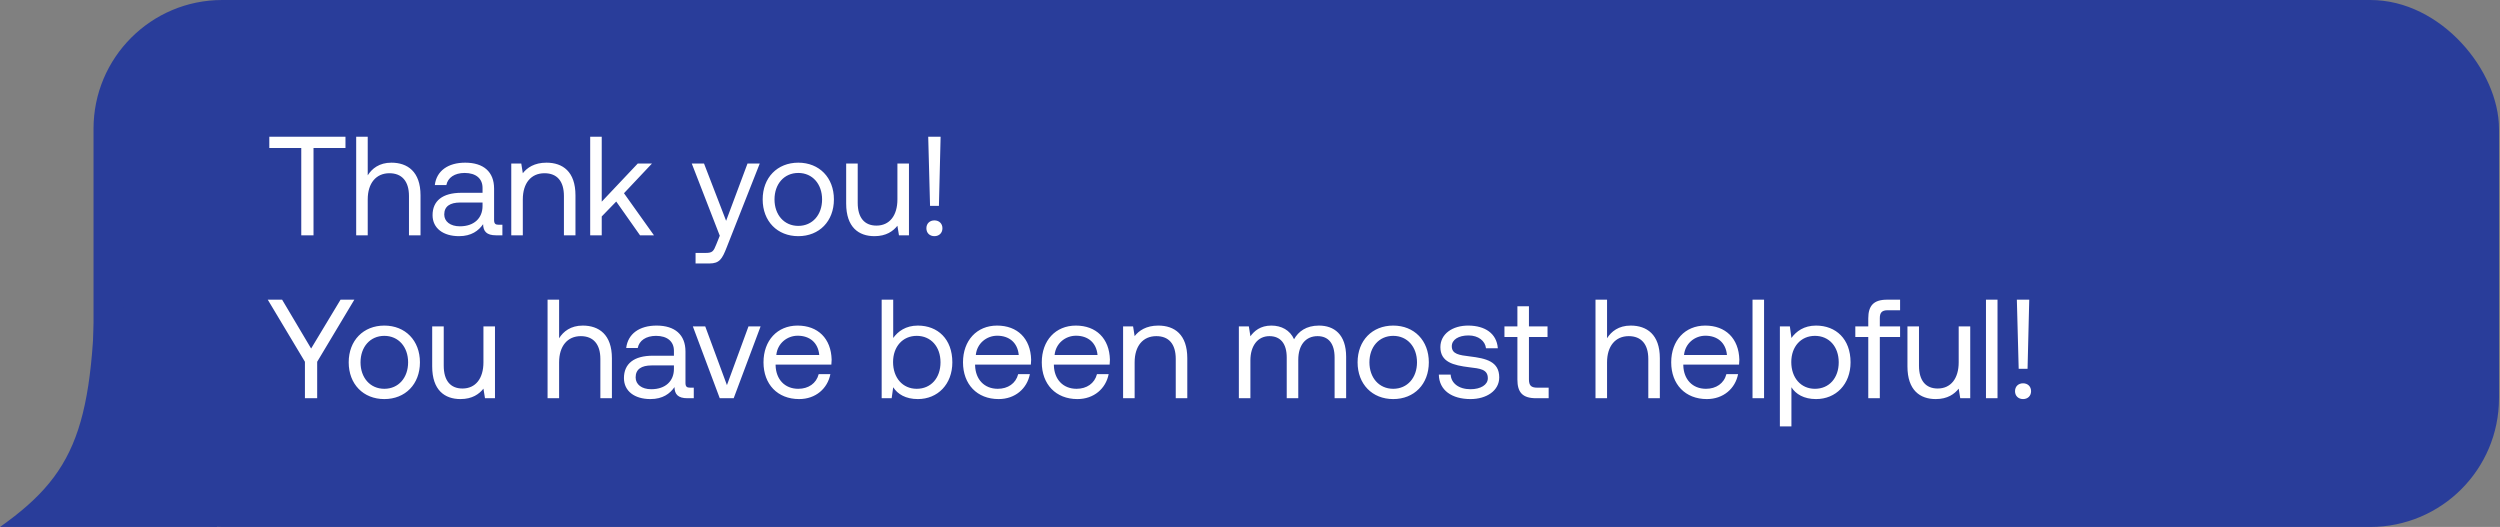 <?xml version="1.0" encoding="UTF-8"?> <svg xmlns="http://www.w3.org/2000/svg" width="1243" height="262" viewBox="0 0 1243 262" fill="none"><rect x="0" y="0" width="1243" height="262" fill="#808080" stroke="none"/><rect x="46.5" width="1196" height="262" rx="64" fill="#293D9A"></rect><path d="M0 262C40.314 233.594 47.5 208.237 47.5 121L108 262H0Z" fill="#293D9A"></path><path d="M133.9 73.6V68H171.77V73.6H155.88V117H149.79V73.6H133.9ZM194.594 80.88C202.574 80.88 209.084 85.29 209.084 97.12V117H203.344V97.47C203.344 90.05 199.774 86.13 193.614 86.13C186.964 86.13 182.834 91.1 182.834 99.15V117H177.094V68H182.834V87.18C184.934 83.82 188.574 80.88 194.594 80.88ZM247.97 111.75H249.79V117H246.64C241.88 117 240.27 114.97 240.2 111.47C237.96 114.69 234.39 117.42 228.23 117.42C220.39 117.42 215.07 113.5 215.07 106.99C215.07 99.85 220.04 95.86 229.42 95.86H239.92V93.41C239.92 88.79 236.63 85.99 231.03 85.99C225.99 85.99 222.63 88.37 221.93 92.01H216.19C217.03 85.01 222.7 80.88 231.31 80.88C240.41 80.88 245.66 85.43 245.66 93.76V109.37C245.66 111.26 246.36 111.75 247.97 111.75ZM239.92 102.44V100.69H228.86C223.75 100.69 220.88 102.58 220.88 106.64C220.88 110.14 223.89 112.52 228.65 112.52C235.79 112.52 239.92 108.39 239.92 102.44ZM271.703 80.88C279.753 80.88 286.123 85.29 286.123 97.12V117H280.383V97.47C280.383 90.05 276.953 86.13 270.723 86.13C264.003 86.13 259.943 91.1 259.943 99.15V117H254.203V81.3H259.173L259.943 86.13C262.043 83.4 265.683 80.88 271.703 80.88ZM293.441 117V68H299.181V100.27L317.101 81.3H324.171L310.241 96.07L325.151 117H318.221L306.391 100.2L299.181 107.62V117H293.441ZM357.874 117.21L343.944 81.3H350.034L361.024 109.79L371.664 81.3H377.754L361.304 123.02C359.064 128.76 357.734 131 352.694 131H345.834V125.75H350.944C354.234 125.75 354.794 124.91 356.124 121.55L357.874 117.21ZM396.913 117.42C386.483 117.42 379.203 110 379.203 99.15C379.203 88.3 386.483 80.88 396.913 80.88C407.343 80.88 414.623 88.3 414.623 99.15C414.623 110 407.343 117.42 396.913 117.42ZM396.913 112.31C403.983 112.31 408.743 106.78 408.743 99.15C408.743 91.52 403.983 85.99 396.913 85.99C389.843 85.99 385.083 91.52 385.083 99.15C385.083 106.78 389.843 112.31 396.913 112.31ZM446.195 99.15V81.3H451.935V117H446.965L446.195 112.24C444.095 114.9 440.665 117.42 434.785 117.42C426.945 117.42 420.715 113.01 420.715 101.18V81.3H426.455V100.83C426.455 108.25 429.815 112.17 435.765 112.17C442.275 112.17 446.195 107.2 446.195 99.15ZM466.83 102.37H462.42L461.51 68H467.67L466.83 102.37ZM460.6 113.5C460.6 111.12 462.28 109.58 464.59 109.58C466.9 109.58 468.58 111.12 468.58 113.5C468.58 115.88 466.9 117.42 464.59 117.42C462.28 117.42 460.6 115.88 460.6 113.5ZM151.61 179.87L133.13 149H140.27L154.69 173.29L169.32 149H176.18L157.7 179.87V198H151.61V179.87ZM191.083 198.42C180.653 198.42 173.373 191 173.373 180.15C173.373 169.3 180.653 161.88 191.083 161.88C201.513 161.88 208.793 169.3 208.793 180.15C208.793 191 201.513 198.42 191.083 198.42ZM191.083 193.31C198.153 193.31 202.913 187.78 202.913 180.15C202.913 172.52 198.153 166.99 191.083 166.99C184.013 166.99 179.253 172.52 179.253 180.15C179.253 187.78 184.013 193.31 191.083 193.31ZM240.365 180.15V162.3H246.105V198H241.135L240.365 193.24C238.265 195.9 234.835 198.42 228.955 198.42C221.115 198.42 214.885 194.01 214.885 182.18V162.3H220.625V181.83C220.625 189.25 223.985 193.17 229.935 193.17C236.445 193.17 240.365 188.2 240.365 180.15ZM289.75 161.88C297.73 161.88 304.24 166.29 304.24 178.12V198H298.5V178.47C298.5 171.05 294.93 167.13 288.77 167.13C282.12 167.13 277.99 172.1 277.99 180.15V198H272.25V149H277.99V168.18C280.09 164.82 283.73 161.88 289.75 161.88ZM343.127 192.75H344.947V198H341.797C337.037 198 335.427 195.97 335.357 192.47C333.117 195.69 329.547 198.42 323.387 198.42C315.547 198.42 310.227 194.5 310.227 187.99C310.227 180.85 315.197 176.86 324.577 176.86H335.077V174.41C335.077 169.79 331.787 166.99 326.187 166.99C321.147 166.99 317.787 169.37 317.087 173.01H311.347C312.187 166.01 317.857 161.88 326.467 161.88C335.567 161.88 340.817 166.43 340.817 174.76V190.37C340.817 192.26 341.517 192.75 343.127 192.75ZM335.077 183.44V181.69H324.017C318.907 181.69 316.037 183.58 316.037 187.64C316.037 191.14 319.047 193.52 323.807 193.52C330.947 193.52 335.077 189.39 335.077 183.44ZM357.861 198L344.491 162.3H350.651L361.431 191.49L372.141 162.3H378.161L364.791 198H357.861ZM397.323 198.42C386.613 198.42 379.613 191.07 379.613 180.15C379.613 169.3 386.473 161.88 396.553 161.88C406.633 161.88 413.213 168.25 413.493 178.82C413.493 179.59 413.423 180.43 413.353 181.27H385.633V181.76C385.843 188.55 390.113 193.31 396.903 193.31C401.943 193.31 405.863 190.65 407.053 186.03H412.863C411.463 193.17 405.583 198.42 397.323 198.42ZM385.983 176.51H407.333C406.773 170.35 402.573 166.92 396.623 166.92C391.373 166.92 386.543 170.7 385.983 176.51ZM456.353 161.88C466.223 161.88 473.503 168.53 473.503 180.15C473.503 191.07 466.223 198.42 456.353 198.42C450.333 198.42 446.273 195.97 444.103 192.54L443.333 198H438.363V149H444.103V168.04C446.483 164.75 450.333 161.88 456.353 161.88ZM455.793 193.31C462.863 193.31 467.623 187.92 467.623 180.15C467.623 172.38 462.863 166.99 455.793 166.99C448.793 166.99 444.033 172.38 444.033 180.01C444.033 187.85 448.793 193.31 455.793 193.31ZM496.513 198.42C485.803 198.42 478.803 191.07 478.803 180.15C478.803 169.3 485.663 161.88 495.743 161.88C505.823 161.88 512.403 168.25 512.683 178.82C512.683 179.59 512.613 180.43 512.543 181.27H484.823V181.76C485.033 188.55 489.303 193.31 496.093 193.31C501.133 193.31 505.053 190.65 506.243 186.03H512.053C510.653 193.17 504.773 198.42 496.513 198.42ZM485.173 176.51H506.523C505.963 170.35 501.763 166.92 495.813 166.92C490.563 166.92 485.733 170.7 485.173 176.51ZM535.683 198.42C524.973 198.42 517.973 191.07 517.973 180.15C517.973 169.3 524.833 161.88 534.913 161.88C544.993 161.88 551.573 168.25 551.853 178.82C551.853 179.59 551.783 180.43 551.713 181.27H523.993V181.76C524.203 188.55 528.473 193.31 535.263 193.31C540.303 193.31 544.223 190.65 545.413 186.03H551.223C549.823 193.17 543.943 198.42 535.683 198.42ZM524.343 176.51H545.693C545.133 170.35 540.933 166.92 534.983 166.92C529.733 166.92 524.903 170.7 524.343 176.51ZM575.902 161.88C583.952 161.88 590.322 166.29 590.322 178.12V198H584.582V178.47C584.582 171.05 581.152 167.13 574.922 167.13C568.202 167.13 564.142 172.1 564.142 180.15V198H558.402V162.3H563.372L564.142 167.13C566.242 164.4 569.882 161.88 575.902 161.88ZM655.791 161.88C663.211 161.88 669.301 166.15 669.301 177.42V198H663.561V177.77C663.561 170.77 660.481 167.13 655.091 167.13C649.141 167.13 645.501 171.61 645.501 178.89V198H639.761V177.77C639.761 170.77 636.611 167.13 631.151 167.13C625.271 167.13 621.701 172.03 621.701 179.17V198H615.961V162.3H620.931L621.701 167.2C623.591 164.61 626.601 161.88 632.131 161.88C637.101 161.88 641.371 164.12 643.401 168.67C645.571 164.82 649.421 161.88 655.791 161.88ZM692.704 198.42C682.274 198.42 674.994 191 674.994 180.15C674.994 169.3 682.274 161.88 692.704 161.88C703.134 161.88 710.414 169.3 710.414 180.15C710.414 191 703.134 198.42 692.704 198.42ZM692.704 193.31C699.774 193.31 704.534 187.78 704.534 180.15C704.534 172.52 699.774 166.99 692.704 166.99C685.634 166.99 680.874 172.52 680.874 180.15C680.874 187.78 685.634 193.31 692.704 193.31ZM715.389 186.24H721.269C721.479 190.44 725.189 193.52 731.139 193.52C736.179 193.52 739.749 191.35 739.749 188.06C739.749 183.58 735.829 183.23 730.509 182.6C722.529 181.62 716.159 180.01 716.159 172.59C716.159 166.08 722.109 161.81 730.159 161.88C738.279 161.95 744.159 165.73 744.719 173.15H738.839C738.419 169.51 735.059 166.78 730.159 166.78C725.189 166.78 721.829 168.88 721.829 172.17C721.829 176.09 725.609 176.58 730.789 177.21C738.909 178.19 745.419 179.73 745.419 187.64C745.419 194.29 739.049 198.42 731.139 198.42C721.899 198.42 715.529 194.08 715.389 186.24ZM754.451 188.69V167.55H748.011V162.3H754.451V152.29H760.191V162.3H769.431V167.55H760.191V188.62C760.191 191.63 761.241 192.75 764.321 192.75H769.991V198H763.761C756.901 198 754.451 194.99 754.451 188.69ZM810.785 161.88C818.765 161.88 825.275 166.29 825.275 178.12V198H819.535V178.47C819.535 171.05 815.965 167.13 809.805 167.13C803.155 167.13 799.025 172.1 799.025 180.15V198H793.285V149H799.025V168.18C801.125 164.82 804.765 161.88 810.785 161.88ZM848.632 198.42C837.922 198.42 830.922 191.07 830.922 180.15C830.922 169.3 837.782 161.88 847.862 161.88C857.942 161.88 864.522 168.25 864.802 178.82C864.802 179.59 864.732 180.43 864.662 181.27H836.942V181.76C837.152 188.55 841.422 193.31 848.212 193.31C853.252 193.31 857.172 190.65 858.362 186.03H864.172C862.772 193.17 856.892 198.42 848.632 198.42ZM837.292 176.51H858.642C858.082 170.35 853.882 166.92 847.932 166.92C842.682 166.92 837.852 170.7 837.292 176.51ZM871.352 198V149H877.092V198H871.352ZM902.945 161.88C912.815 161.88 920.095 168.53 920.095 180.15C920.095 191.07 912.815 198.42 902.945 198.42C896.925 198.42 892.865 195.97 890.695 192.54V212H884.955V162.3H889.925L890.695 168.04C893.075 164.75 896.925 161.88 902.945 161.88ZM902.385 193.31C909.455 193.31 914.215 187.92 914.215 180.15C914.215 172.38 909.455 166.99 902.385 166.99C895.385 166.99 890.625 172.38 890.625 180.01C890.625 187.85 895.385 193.31 902.385 193.31ZM922.464 167.55V162.3H928.904V158.31C928.904 152.01 931.564 149 938.214 149H944.724V154.25H938.564C935.694 154.25 934.644 155.44 934.644 158.17V162.3H944.724V167.55H934.644V198H928.904V167.55H922.464ZM973.861 180.15V162.3H979.601V198H974.631L973.861 193.24C971.761 195.9 968.331 198.42 962.451 198.42C954.611 198.42 948.381 194.01 948.381 182.18V162.3H954.121V181.83C954.121 189.25 957.481 193.17 963.431 193.17C969.941 193.17 973.861 188.2 973.861 180.15ZM987.426 198V149H993.166V198H987.426ZM1008.1 183.37H1003.69L1002.78 149H1008.94L1008.1 183.37ZM1001.87 194.5C1001.87 192.12 1003.55 190.58 1005.86 190.58C1008.17 190.58 1009.85 192.12 1009.85 194.5C1009.85 196.88 1008.17 198.42 1005.86 198.42C1003.55 198.42 1001.87 196.88 1001.87 194.5Z" fill="white"></path></svg> 